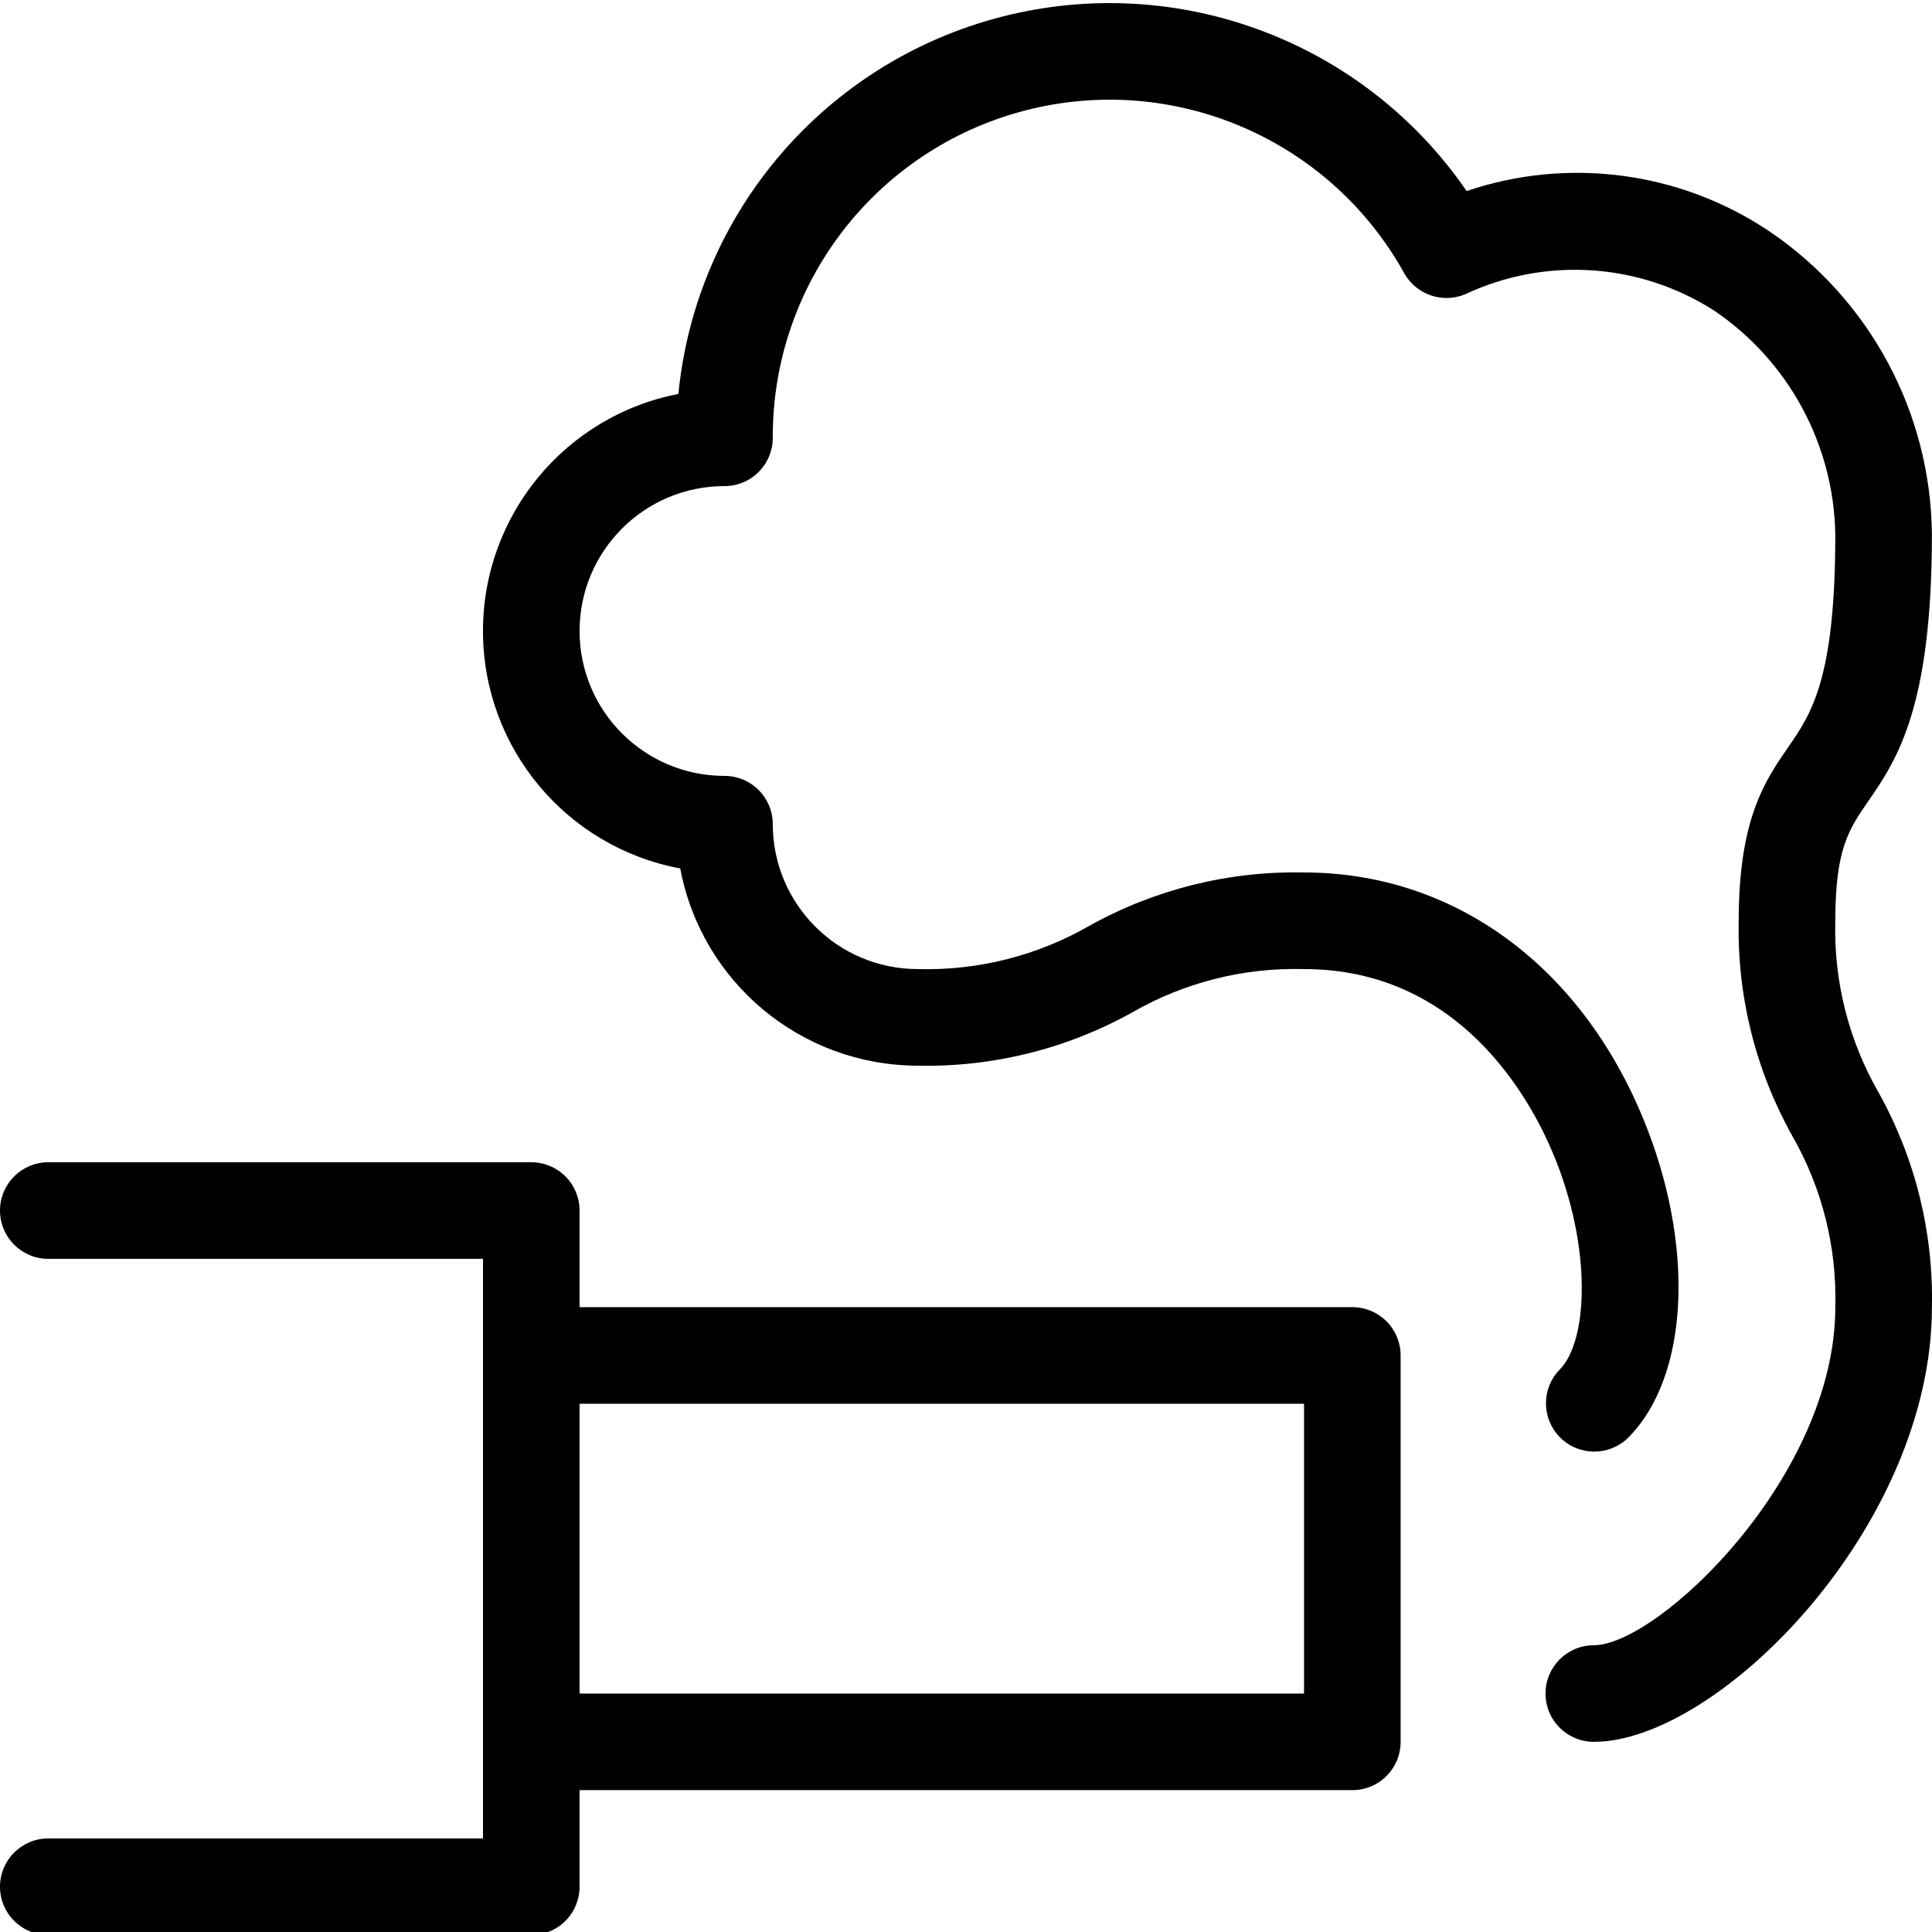 <svg height="426pt" viewBox="0 0 426.689 426" width="426pt" xmlns="http://www.w3.org/2000/svg"><path d="m298.668 288.344h-170.668v-21.332c0-2.828-1.121-5.543-3.121-7.543-2.004-2-4.715-3.125-7.547-3.125h-106.664c-5.891 0-10.668 4.777-10.668 10.668s4.777 10.668 10.668 10.668h96v128h-96c-5.891 0-10.668 4.773-10.668 10.664 0 5.895 4.777 10.668 10.668 10.668h106.664c2.832.004 5.543-1.121 7.547-3.121 2-2 3.121-4.715 3.121-7.547v-21.332h170.668c2.828.004 5.543-1.121 7.543-3.121s3.125-4.715 3.121-7.547v-85.332c.004-2.828-1.121-5.543-3.121-7.543s-4.715-3.125-7.543-3.125zm-10.668 85.336h-160v-64h160zm0 0"/><path d="m405.332 203.012c0-15.855 3.012-20.207 7.168-26.25 6.312-9.145 14.168-20.52 14.168-59.082-.242-26.961-13.766-52.07-36.148-67.105-19.652-13.07-44.254-16.293-66.613-8.727-22.758-33.129-63.793-48.5-102.715-38.484-38.922 10.02-67.434 43.297-71.367 83.293-25.141 4.891-43.258 26.953-43.156 52.566.098 25.609 18.387 47.535 43.562 52.227 4.742 25.234 26.762 43.527 52.438 43.562 16.578.359 32.953-3.711 47.438-11.793 11.512-6.605 24.625-9.906 37.895-9.539 34.418 0 50 28.664 55.113 41 8.555 20.645 7.594 41.207 1.344 47.457-4.074 4.18-4.031 10.859.098 14.988 4.125 4.129 10.809 4.172 14.988.094 13.562-13.562 14.906-42.625 3.281-70.707-14.055-33.918-42.023-54.168-74.824-54.168-16.578-.355-32.953 3.715-47.438 11.793-11.512 6.609-24.625 9.91-37.895 9.543-17.668-.02-31.98-14.336-32-32 0-2.832-1.121-5.543-3.125-7.547-2-2-4.715-3.121-7.543-3.121-17.672 0-32-14.328-32-32s14.328-32 32-32c2.828.004 5.543-1.121 7.543-3.121 2.004-2 3.125-4.715 3.125-7.547-.125-33.969 22.777-63.707 55.652-72.266 32.871-8.559 67.367 6.238 83.824 35.953 2.664 4.703 8.41 6.688 13.406 4.625 17.785-8.359 38.617-6.973 55.137 3.668 16.375 11.145 26.312 29.551 26.645 49.355 0 31.914-5.277 39.562-10.395 46.977-5.125 7.418-10.938 15.855-10.938 38.355-.363 16.582 3.711 32.957 11.793 47.438 6.609 11.512 9.91 24.625 9.539 37.895 0 37.543-39.207 74.668-53.332 74.668-5.891 0-10.668 4.777-10.668 10.668 0 5.891 4.777 10.664 10.668 10.664 27.426 0 74.668-47.438 74.668-96 .359-16.578-3.711-32.953-11.793-47.438-6.609-11.512-9.91-24.625-9.543-37.895zm0 0"/></svg>